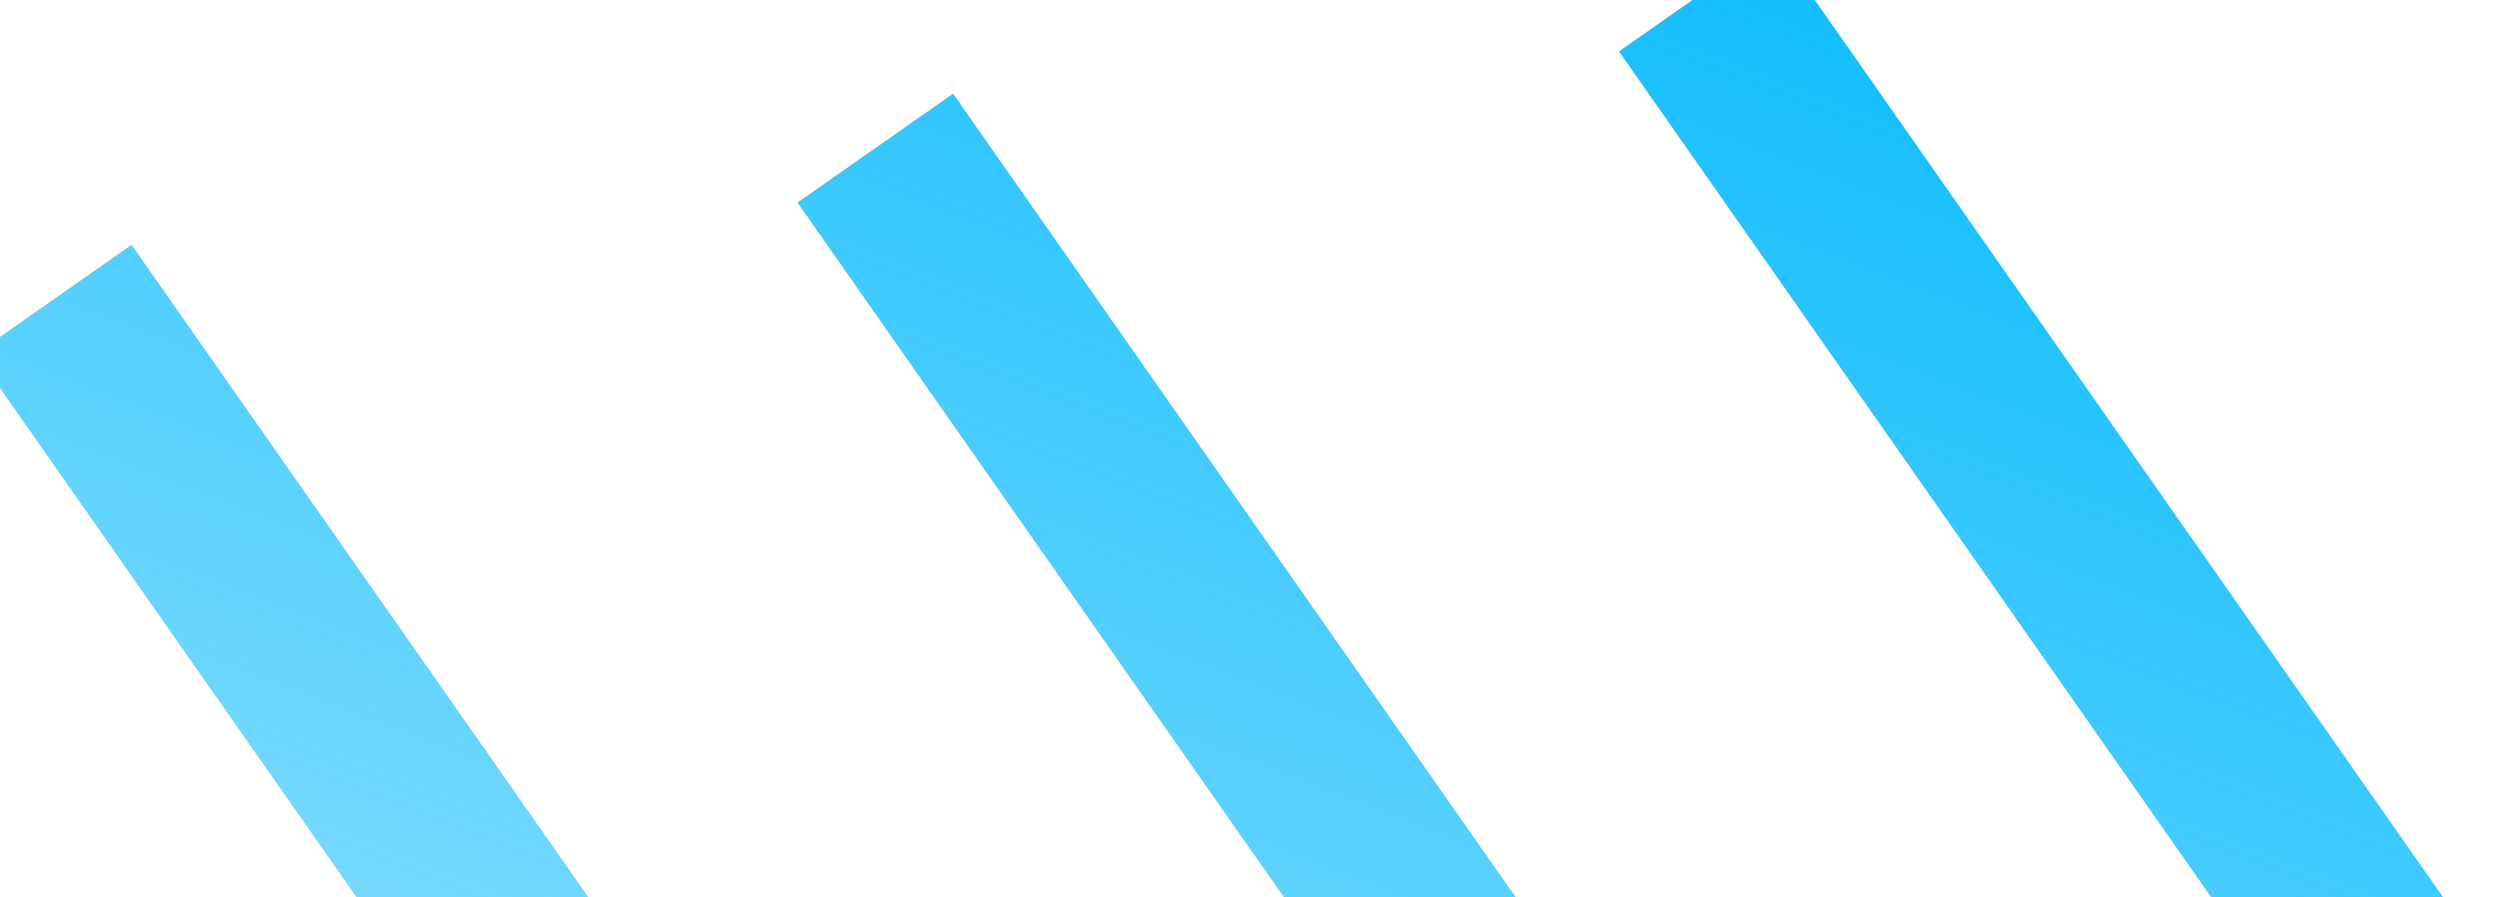 <svg width="39" height="14" viewBox="0 0 39 14" fill="none" xmlns="http://www.w3.org/2000/svg">
<path fill-rule="evenodd" clip-rule="evenodd" d="M2.052 3.819L-0.375 5.518L5.565 14.001H9.182L2.052 3.819ZM23.648 14.001H20.032L12.441 3.16L14.868 1.461L23.648 14.001ZM38.115 14.001H34.498L25.256 0.802L27.683 -0.897L38.115 14.001Z" fill="url(#paint0_linear)"/>
<defs>
<linearGradient id="paint0_linear" x1="18.87" y1="21.45" x2="28.9" y2="-4.464" gradientUnits="userSpaceOnUse">
<stop stop-color="#00B8FC" stop-opacity="0.5"/>
<stop offset="1" stop-color="#00B8FC"/>
</linearGradient>
</defs>
</svg>
